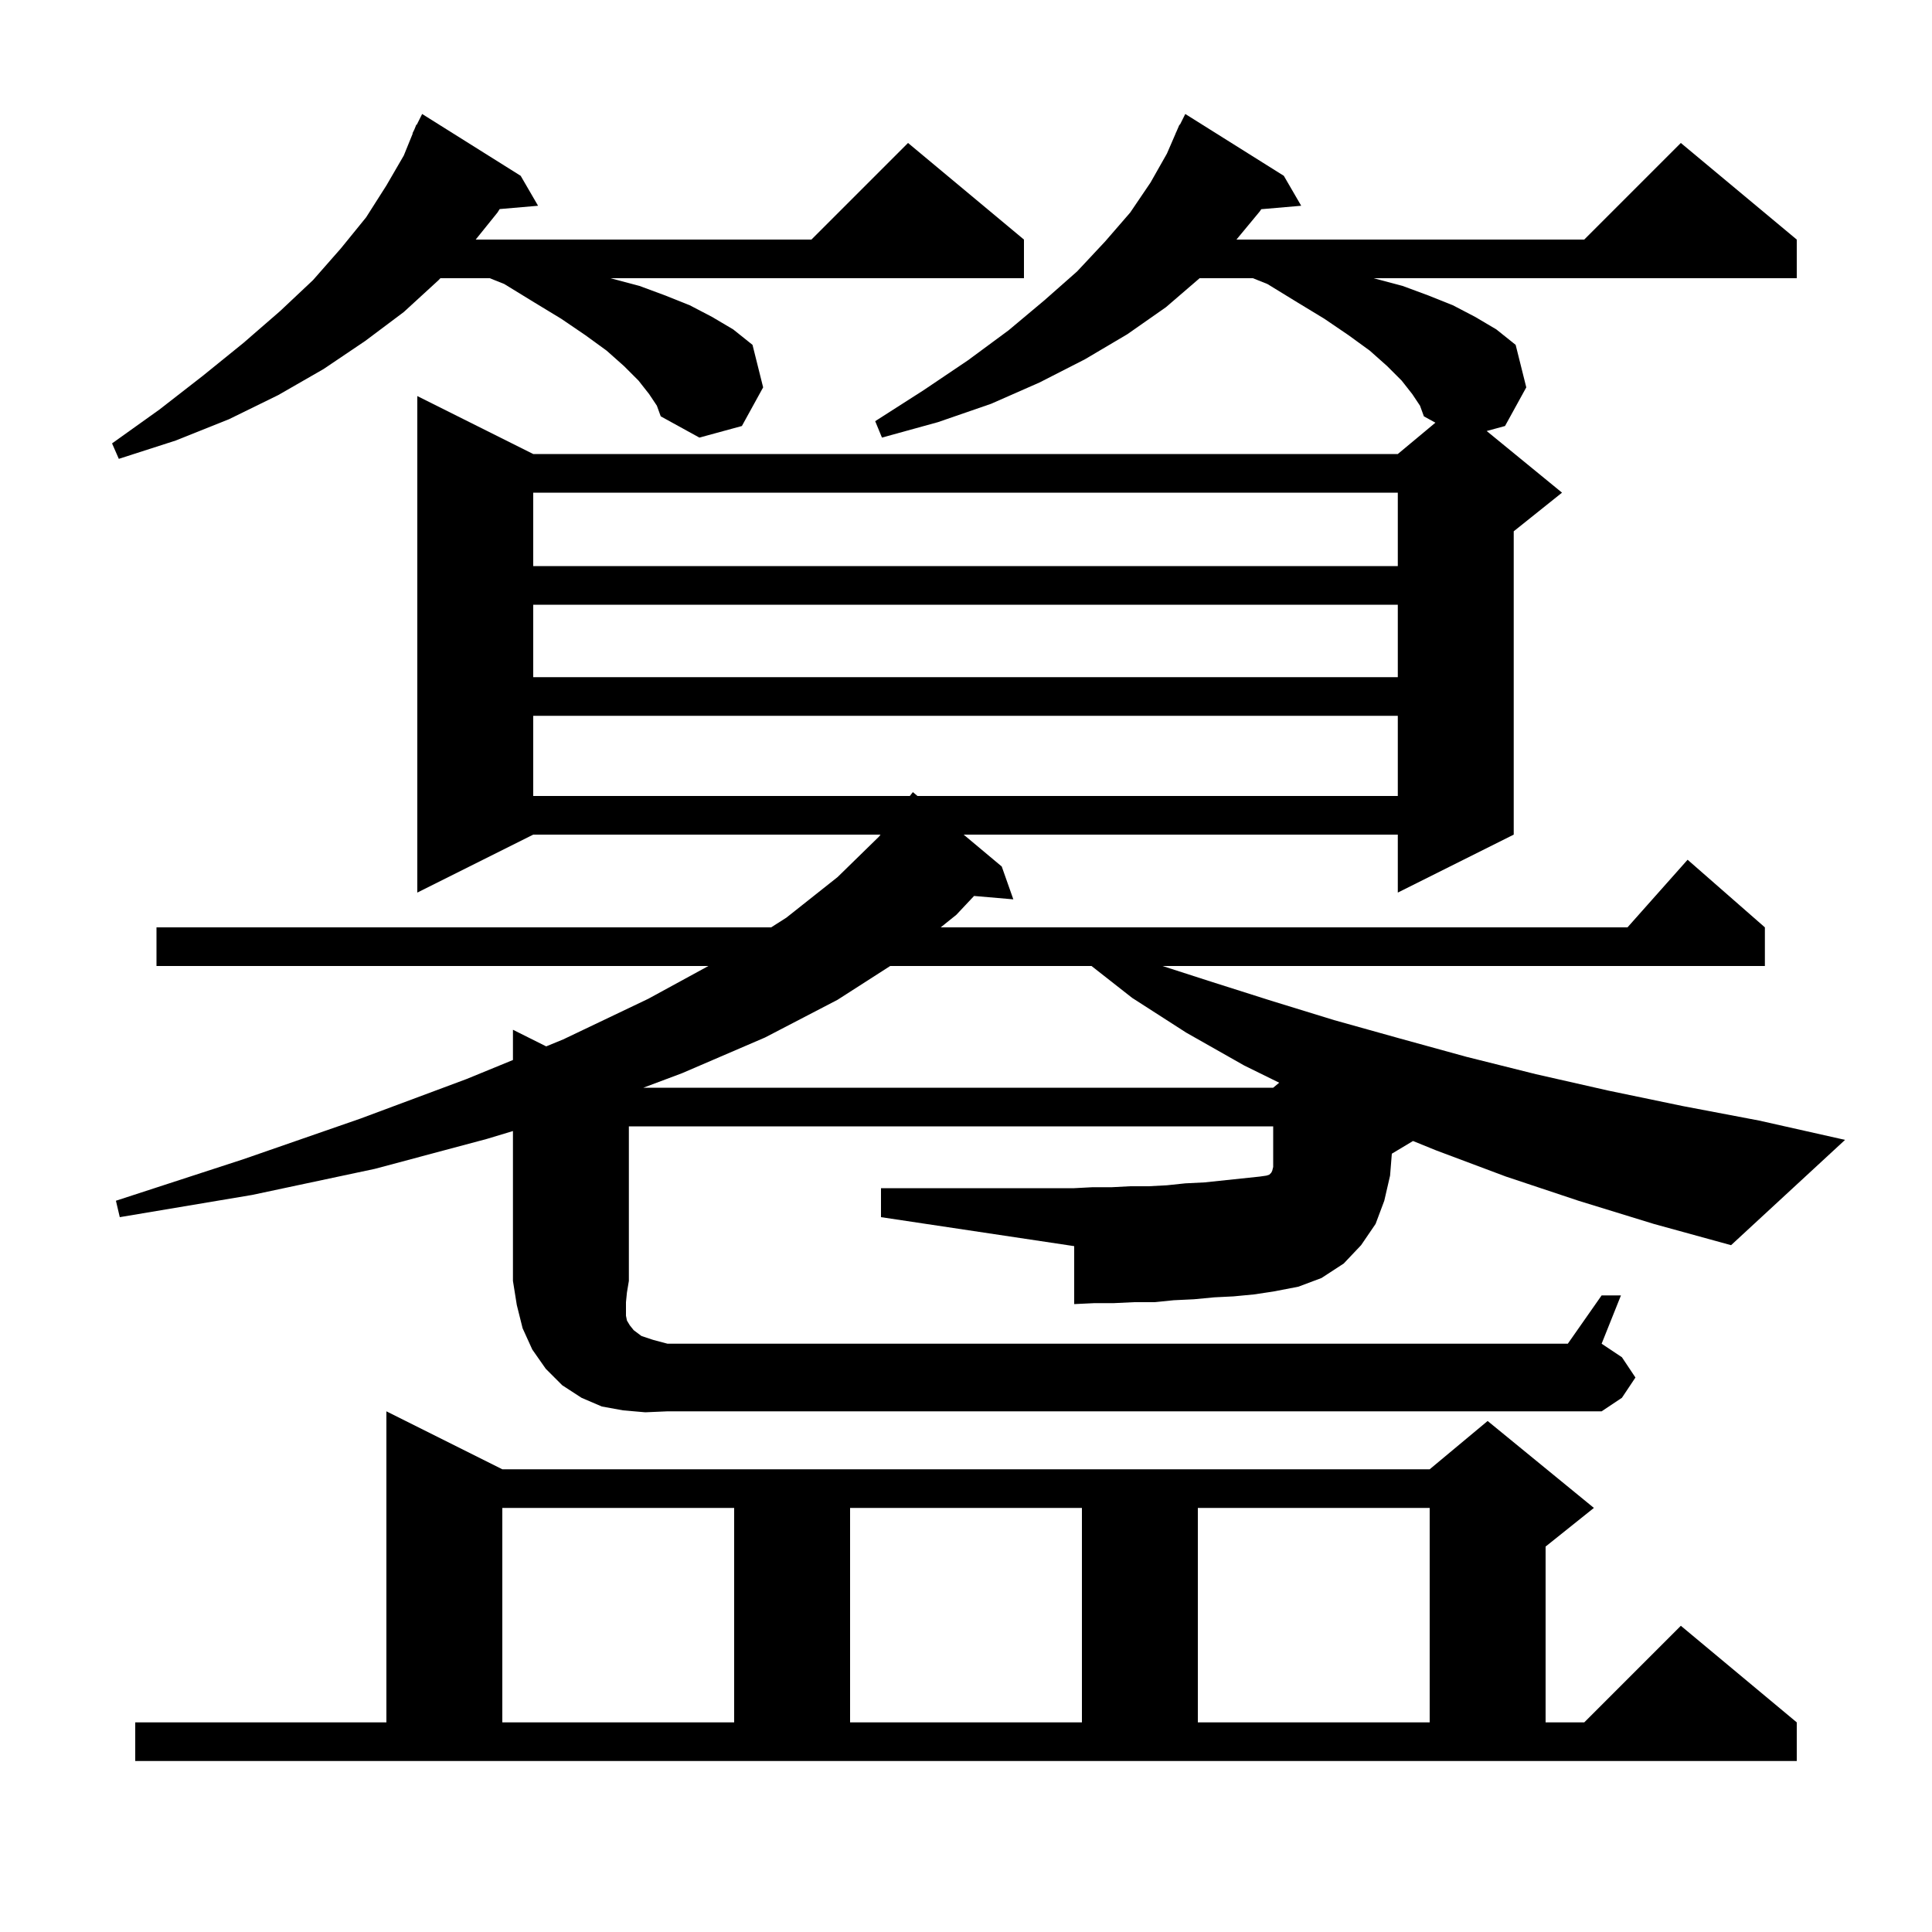 <svg xmlns="http://www.w3.org/2000/svg" xmlns:xlink="http://www.w3.org/1999/xlink" version="1.1" baseProfile="full" viewBox="0 0 200 200" width="200" height="200">
<g fill="black">
<path d="M 14.0 178.3 L 40.0 178.3 L 40.0 146.1 L 52.0 152.1 L 148.0 152.1 L 154.0 147.1 L 165.0 156.1 L 160.0 160.1 L 160.0 178.3 L 164.0 178.3 L 174.0 168.3 L 186.0 178.3 L 186.0 182.3 L 14.0 182.3 Z M 52.0 156.1 L 52.0 178.3 L 76.0 178.3 L 76.0 156.1 Z M 88.0 156.1 L 88.0 178.3 L 112.0 178.3 L 112.0 156.1 Z M 124.0 156.1 L 124.0 178.3 L 148.0 178.3 L 148.0 156.1 Z M 66.8 146.2 L 64.5 146.0 L 62.3 145.6 L 60.2 144.7 L 58.2 143.4 L 56.5 141.7 L 55.1 139.7 L 54.1 137.5 L 53.5 135.1 L 53.1 132.6 L 53.1 117.085 L 50.4 117.9 L 38.8 121.0 L 26.1 123.7 L 12.4 126.0 L 12.0 124.3 L 25.2 120.0 L 37.3 115.8 L 48.3 111.7 L 53.1 109.732 L 53.1 106.6 L 56.542 108.321 L 58.3 107.6 L 67.1 103.4 L 73.333 100.0 L 16.2 100.0 L 16.2 96.0 L 79.829 96.0 L 81.4 95.0 L 86.7 90.8 L 91.0 86.6 L 91.15 86.4 L 55.2 86.4 L 43.2 92.4 L 43.2 41.0 L 55.2 47.0 L 144.7 47.0 L 148.593 43.756 L 147.4 43.1 L 147.0 42.0 L 146.2 40.8 L 145.1 39.4 L 143.6 37.9 L 141.8 36.3 L 139.6 34.7 L 137.1 33.0 L 134.3 31.3 L 131.2 29.4 L 129.7 28.8 L 124.184 28.8 L 120.7 31.8 L 116.7 34.6 L 112.3 37.2 L 107.6 39.6 L 102.6 41.8 L 97.1 43.7 L 91.3 45.3 L 90.6 43.6 L 95.6 40.4 L 100.2 37.3 L 104.4 34.2 L 108.1 31.1 L 111.5 28.1 L 114.4 25.0 L 117.0 22.0 L 119.1 18.9 L 120.8 15.9 L 121.709 13.803 L 121.7 13.8 L 121.775 13.65 L 122.1 12.9 L 122.14 12.92 L 122.7 11.8 L 132.9 18.2 L 134.7 21.3 L 130.565 21.657 L 130.4 21.9 L 127.997 24.8 L 164.0 24.8 L 174.0 14.8 L 186.0 24.8 L 186.0 28.8 L 142.2 28.8 L 145.2 29.6 L 147.9 30.6 L 150.4 31.6 L 152.7 32.8 L 154.9 34.1 L 156.9 35.7 L 158.0 40.1 L 155.8 44.1 L 153.9 44.618 L 161.7 51.0 L 156.7 55.0 L 156.7 86.4 L 144.7 92.4 L 144.7 86.4 L 99.757 86.4 L 103.7 89.7 L 104.9 93.1 L 100.834 92.749 L 99.0 94.7 L 97.382 96.0 L 168.478 96.0 L 174.7 89.0 L 182.7 96.0 L 182.7 100.0 L 120.34 100.0 L 125.3 101.6 L 131.6 103.6 L 138.1 105.6 L 144.9 107.5 L 151.8 109.4 L 159.0 111.2 L 166.5 112.9 L 174.2 114.5 L 182.1 116.0 L 191.0 118.0 L 179.2 128.9 L 171.2 126.7 L 163.4 124.3 L 155.9 121.8 L 148.7 119.1 L 146.274 118.116 L 144.082 119.431 L 143.9 121.7 L 143.3 124.3 L 142.4 126.7 L 140.9 128.9 L 139.1 130.8 L 136.8 132.3 L 134.4 133.2 L 131.8 133.7 L 129.8 134.0 L 127.7 134.2 L 125.7 134.3 L 123.6 134.5 L 121.5 134.6 L 119.5 134.8 L 117.4 134.8 L 115.3 134.9 L 113.3 134.9 L 111.2 135.0 L 111.2 129.0 L 91.2 126.0 L 91.2 123.0 L 111.2 123.0 L 113.1 122.9 L 115.1 122.9 L 117.0 122.8 L 118.9 122.8 L 120.8 122.7 L 122.7 122.5 L 124.7 122.4 L 130.4 121.8 L 131.1 121.7 L 131.4 121.6 L 131.6 121.4 L 131.7 121.2 L 131.8 120.8 L 131.8 116.6 L 65.1 116.6 L 65.1 132.6 L 64.9 133.8 L 64.8 134.8 L 64.8 136.2 L 64.9 136.7 L 65.2 137.2 L 65.6 137.7 L 66.4 138.3 L 67.6 138.7 L 69.1 139.1 L 162.3 139.1 L 165.8 134.1 L 167.8 134.1 L 165.8 139.1 L 167.9 140.5 L 169.3 142.6 L 167.9 144.7 L 165.8 146.1 L 69.1 146.1 Z M 92.153 100.0 L 86.7 103.5 L 79.2 107.4 L 70.6 111.1 L 66.6 112.6 L 131.8 112.6 L 132.422 112.082 L 128.8 110.3 L 122.8 106.9 L 117.2 103.3 L 112.993 100.0 Z M 55.2 74.1 L 55.2 82.4 L 94.186 82.4 L 94.5 82.0 L 94.978 82.4 L 144.7 82.4 L 144.7 74.1 Z M 55.2 62.6 L 55.2 70.1 L 144.7 70.1 L 144.7 62.6 Z M 55.2 51.0 L 55.2 58.6 L 144.7 58.6 L 144.7 51.0 Z M 67.2 40.8 L 66.1 39.4 L 64.6 37.9 L 62.8 36.3 L 60.6 34.7 L 58.1 33.0 L 55.3 31.3 L 52.2 29.4 L 50.7 28.8 L 45.588 28.8 L 45.4 29.0 L 41.8 32.3 L 37.8 35.3 L 33.5 38.2 L 28.8 40.9 L 23.7 43.4 L 18.2 45.6 L 12.3 47.5 L 11.6 45.9 L 16.5 42.4 L 21.0 38.9 L 25.2 35.5 L 29.0 32.2 L 32.4 29.0 L 35.3 25.7 L 37.9 22.5 L 40.0 19.2 L 41.8 16.1 L 42.73 13.812 L 42.7 13.8 L 42.883 13.433 L 43.1 12.9 L 43.14 12.92 L 43.7 11.8 L 53.9 18.2 L 55.7 21.3 L 51.726 21.643 L 51.5 22.0 L 49.244 24.8 L 84.0 24.8 L 94.0 14.8 L 106.0 24.8 L 106.0 28.8 L 63.2 28.8 L 66.2 29.6 L 68.9 30.6 L 71.4 31.6 L 73.7 32.8 L 75.9 34.1 L 77.9 35.7 L 79.0 40.1 L 76.8 44.1 L 72.4 45.3 L 68.4 43.1 L 68.0 42.0 Z " />
</g>
</svg>
